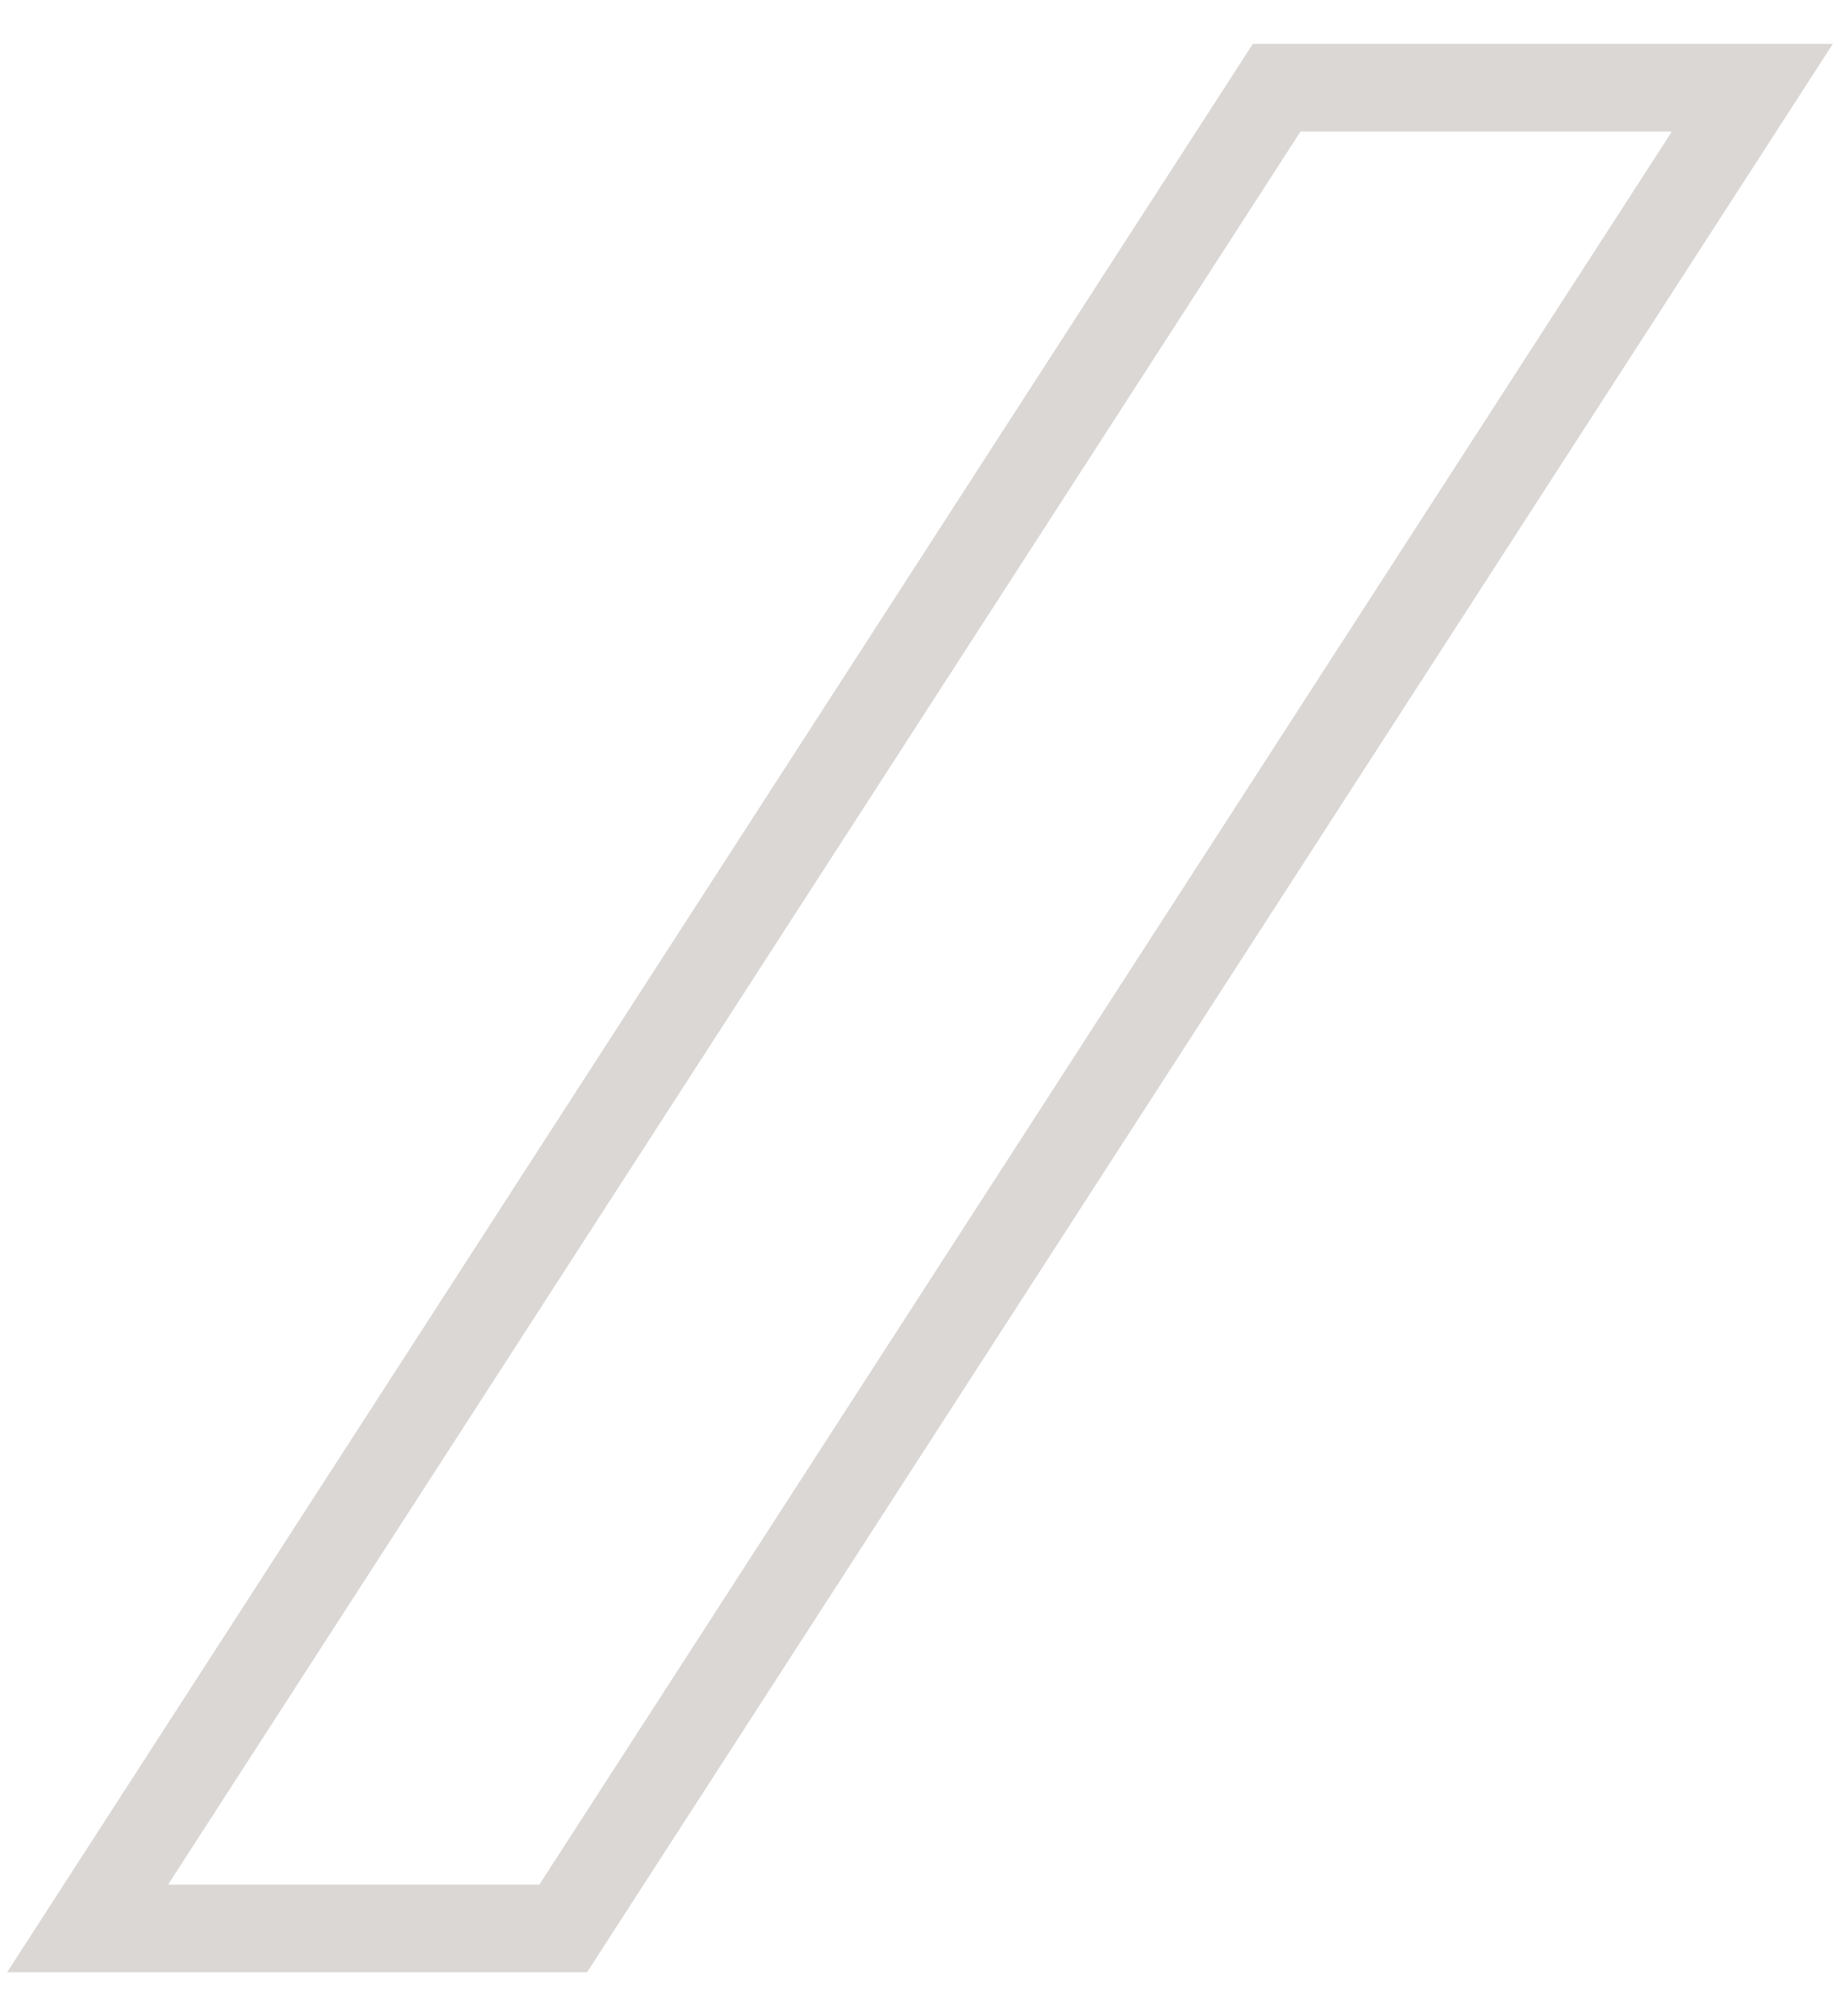 <svg xmlns="http://www.w3.org/2000/svg" width="21" height="23" viewBox="0 0 21 23"><defs><style>.cls-1{fill:none;stroke:#dad7d5;stroke-linecap:round;stroke-width:1px;fill-rule:evenodd}</style></defs><path id="line_2" class="cls-1" d="M14.571 1H20L6.428 22H1z"/></svg>